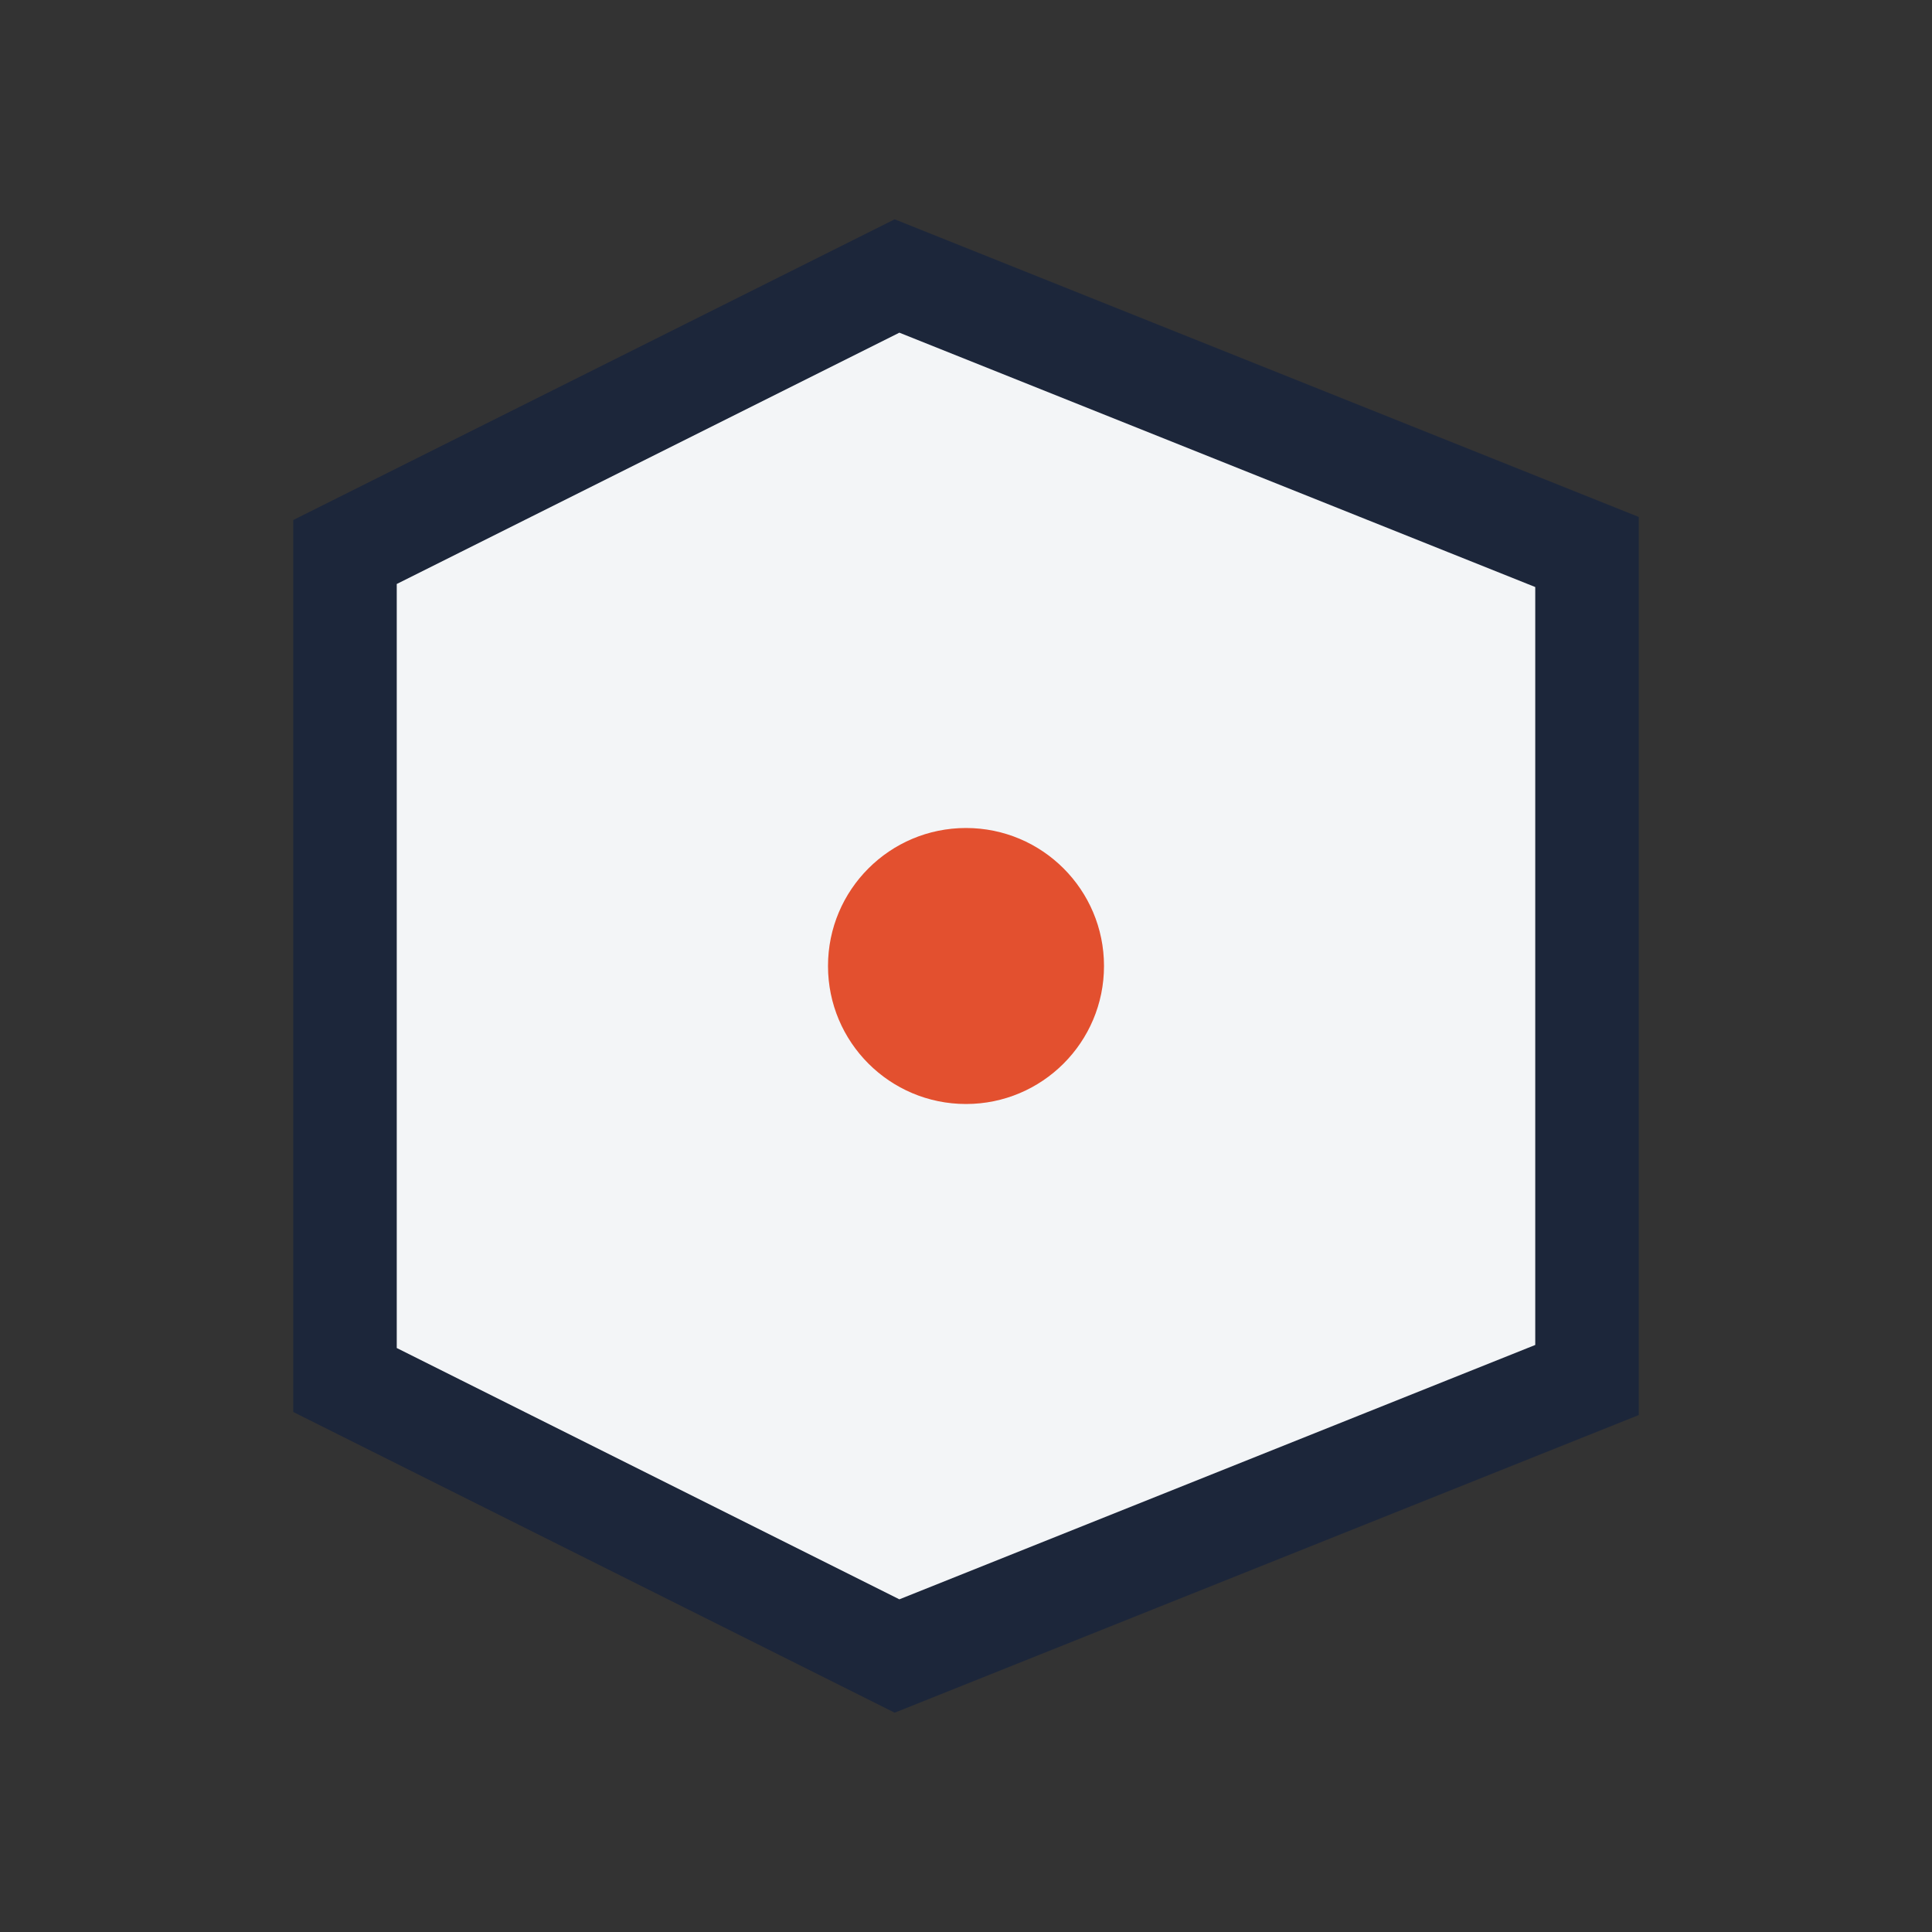 <?xml version="1.0" encoding="UTF-8"?>
<svg xmlns="http://www.w3.org/2000/svg" width="28" height="28" viewBox="0 0 28 28"><rect x="0" y="0" width="28" height="28" fill="#333333" stroke="none"/><path d="M5 8l8-4 10 4v12l-10 4-8-4V8z" fill="#F3F5F7" stroke="#1C263A" stroke-width="1.5"/><circle cx="14" cy="14" r="2" fill="#E3502F"/></svg>